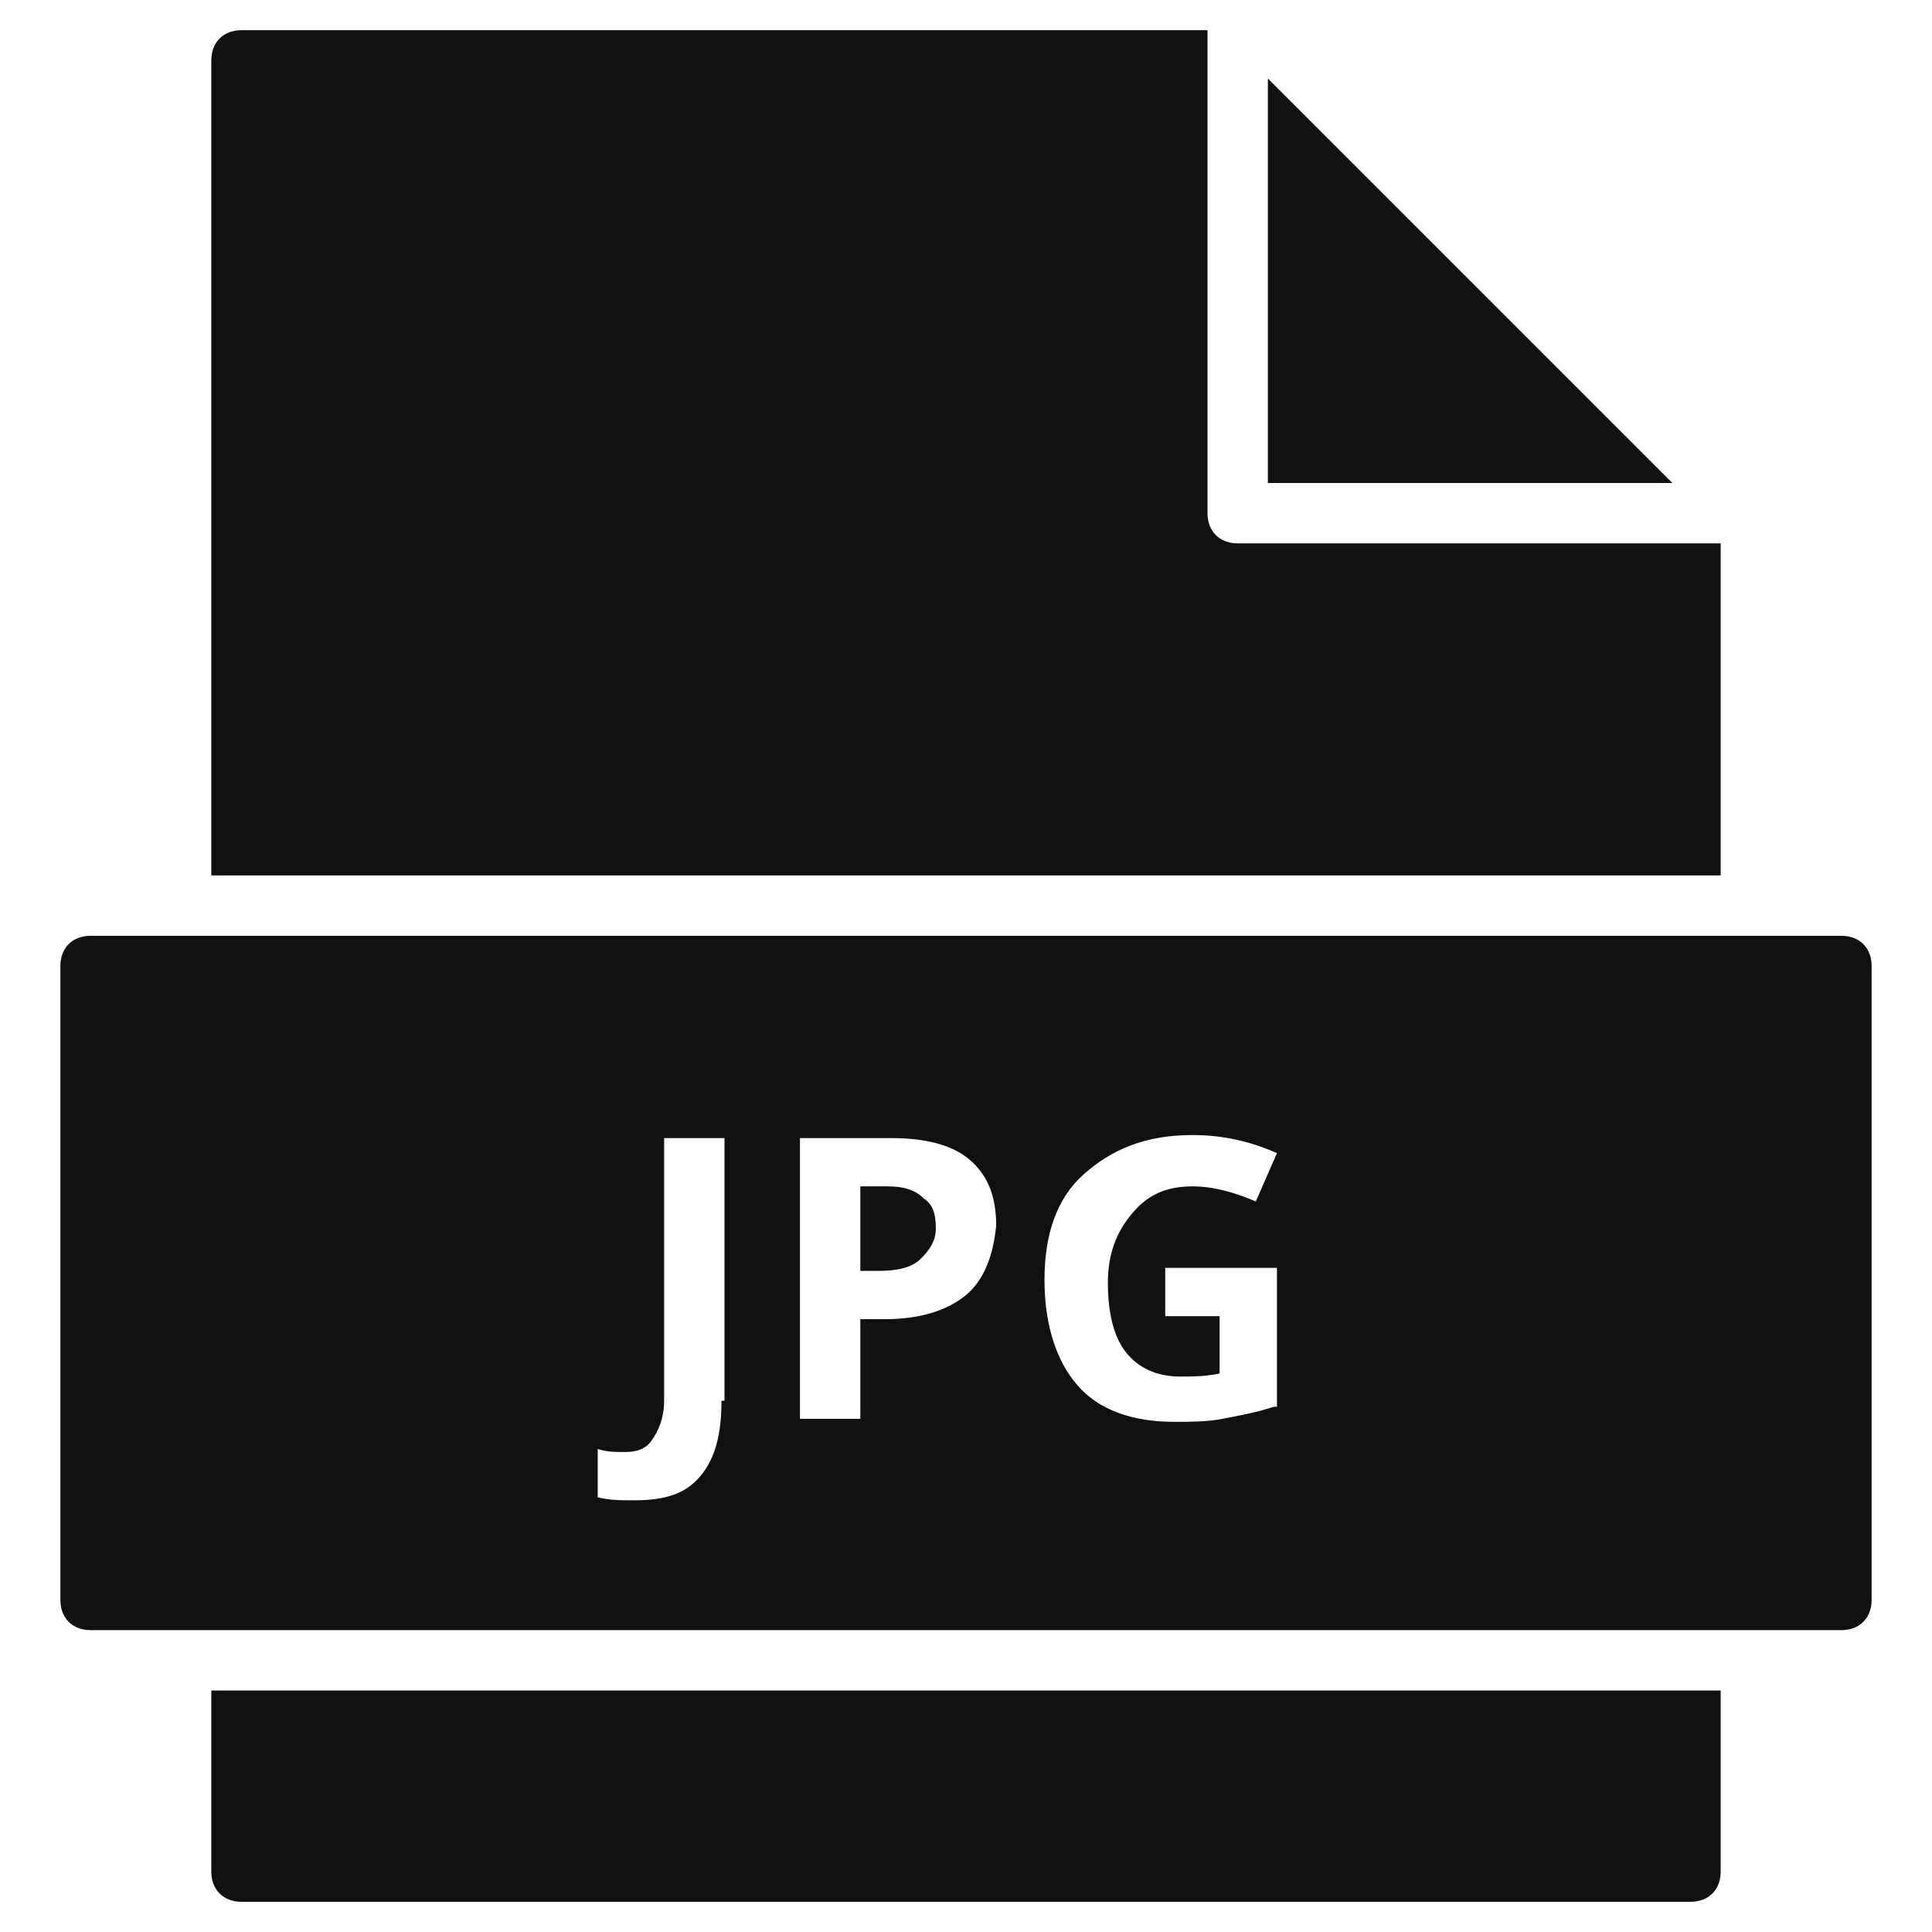 <svg xmlns="http://www.w3.org/2000/svg" viewBox="0 0 64 64" width="64" height="64"><g class="nc-icon-wrapper" stroke="none" fill="#111111"><polygon data-color="color-2" points="42,2.6 42,16 55.4,16 "></polygon> <path fill="#111111" d="M57,29V18H41c-0.6,0-1-0.4-1-1V1H8C7.4,1,7,1.4,7,2v27H57z"></path> <path fill="#111111" d="M7,56v6c0,0.6,0.4,1,1,1h48c0.6,0,1-0.4,1-1v-6H7z"></path> <path data-color="color-2" d="M61,31H3c-0.6,0-1,0.4-1,1v21c0,0.6,0.4,1,1,1h58c0.6,0,1-0.4,1-1V32C62,31.4,61.6,31,61,31z M23.9,46.4c0,1.1-0.2,1.9-0.7,2.5S22,49.7,21,49.7c-0.4,0-0.8,0-1.2-0.1V48c0.3,0.1,0.6,0.1,0.9,0.1c0.4,0,0.7-0.1,0.9-0.4 S22,47,22,46.4v-8.7h2V46.4z M32,42.9c-0.6,0.5-1.5,0.8-2.7,0.8h-0.8V47h-2v-9.3h3c1.1,0,2,0.2,2.6,0.7c0.6,0.5,0.9,1.2,0.9,2.2 C32.9,41.6,32.6,42.4,32,42.9z M42.2,46.6c-0.6,0.2-1.2,0.3-1.7,0.4c-0.5,0.1-1.1,0.1-1.6,0.1c-1.4,0-2.5-0.4-3.2-1.2 c-0.7-0.8-1.1-2-1.1-3.5c0-1.5,0.4-2.7,1.3-3.5c0.9-0.8,2-1.3,3.6-1.3c1,0,1.9,0.2,2.8,0.6l-0.7,1.6c-0.7-0.3-1.4-0.5-2.1-0.5 c-0.9,0-1.5,0.3-2,0.9s-0.8,1.3-0.8,2.3c0,1,0.2,1.8,0.6,2.3c0.4,0.5,1,0.8,1.8,0.8c0.4,0,0.8,0,1.3-0.1v-1.9h-1.8v-1.6h3.7V46.6z"></path> <path data-color="color-2" d="M29.4,39.3h-0.9v2.8h0.6c0.6,0,1.1-0.1,1.4-0.4s0.5-0.6,0.5-1c0-0.5-0.1-0.8-0.4-1 C30.3,39.4,29.9,39.3,29.4,39.3z"></path></g></svg>